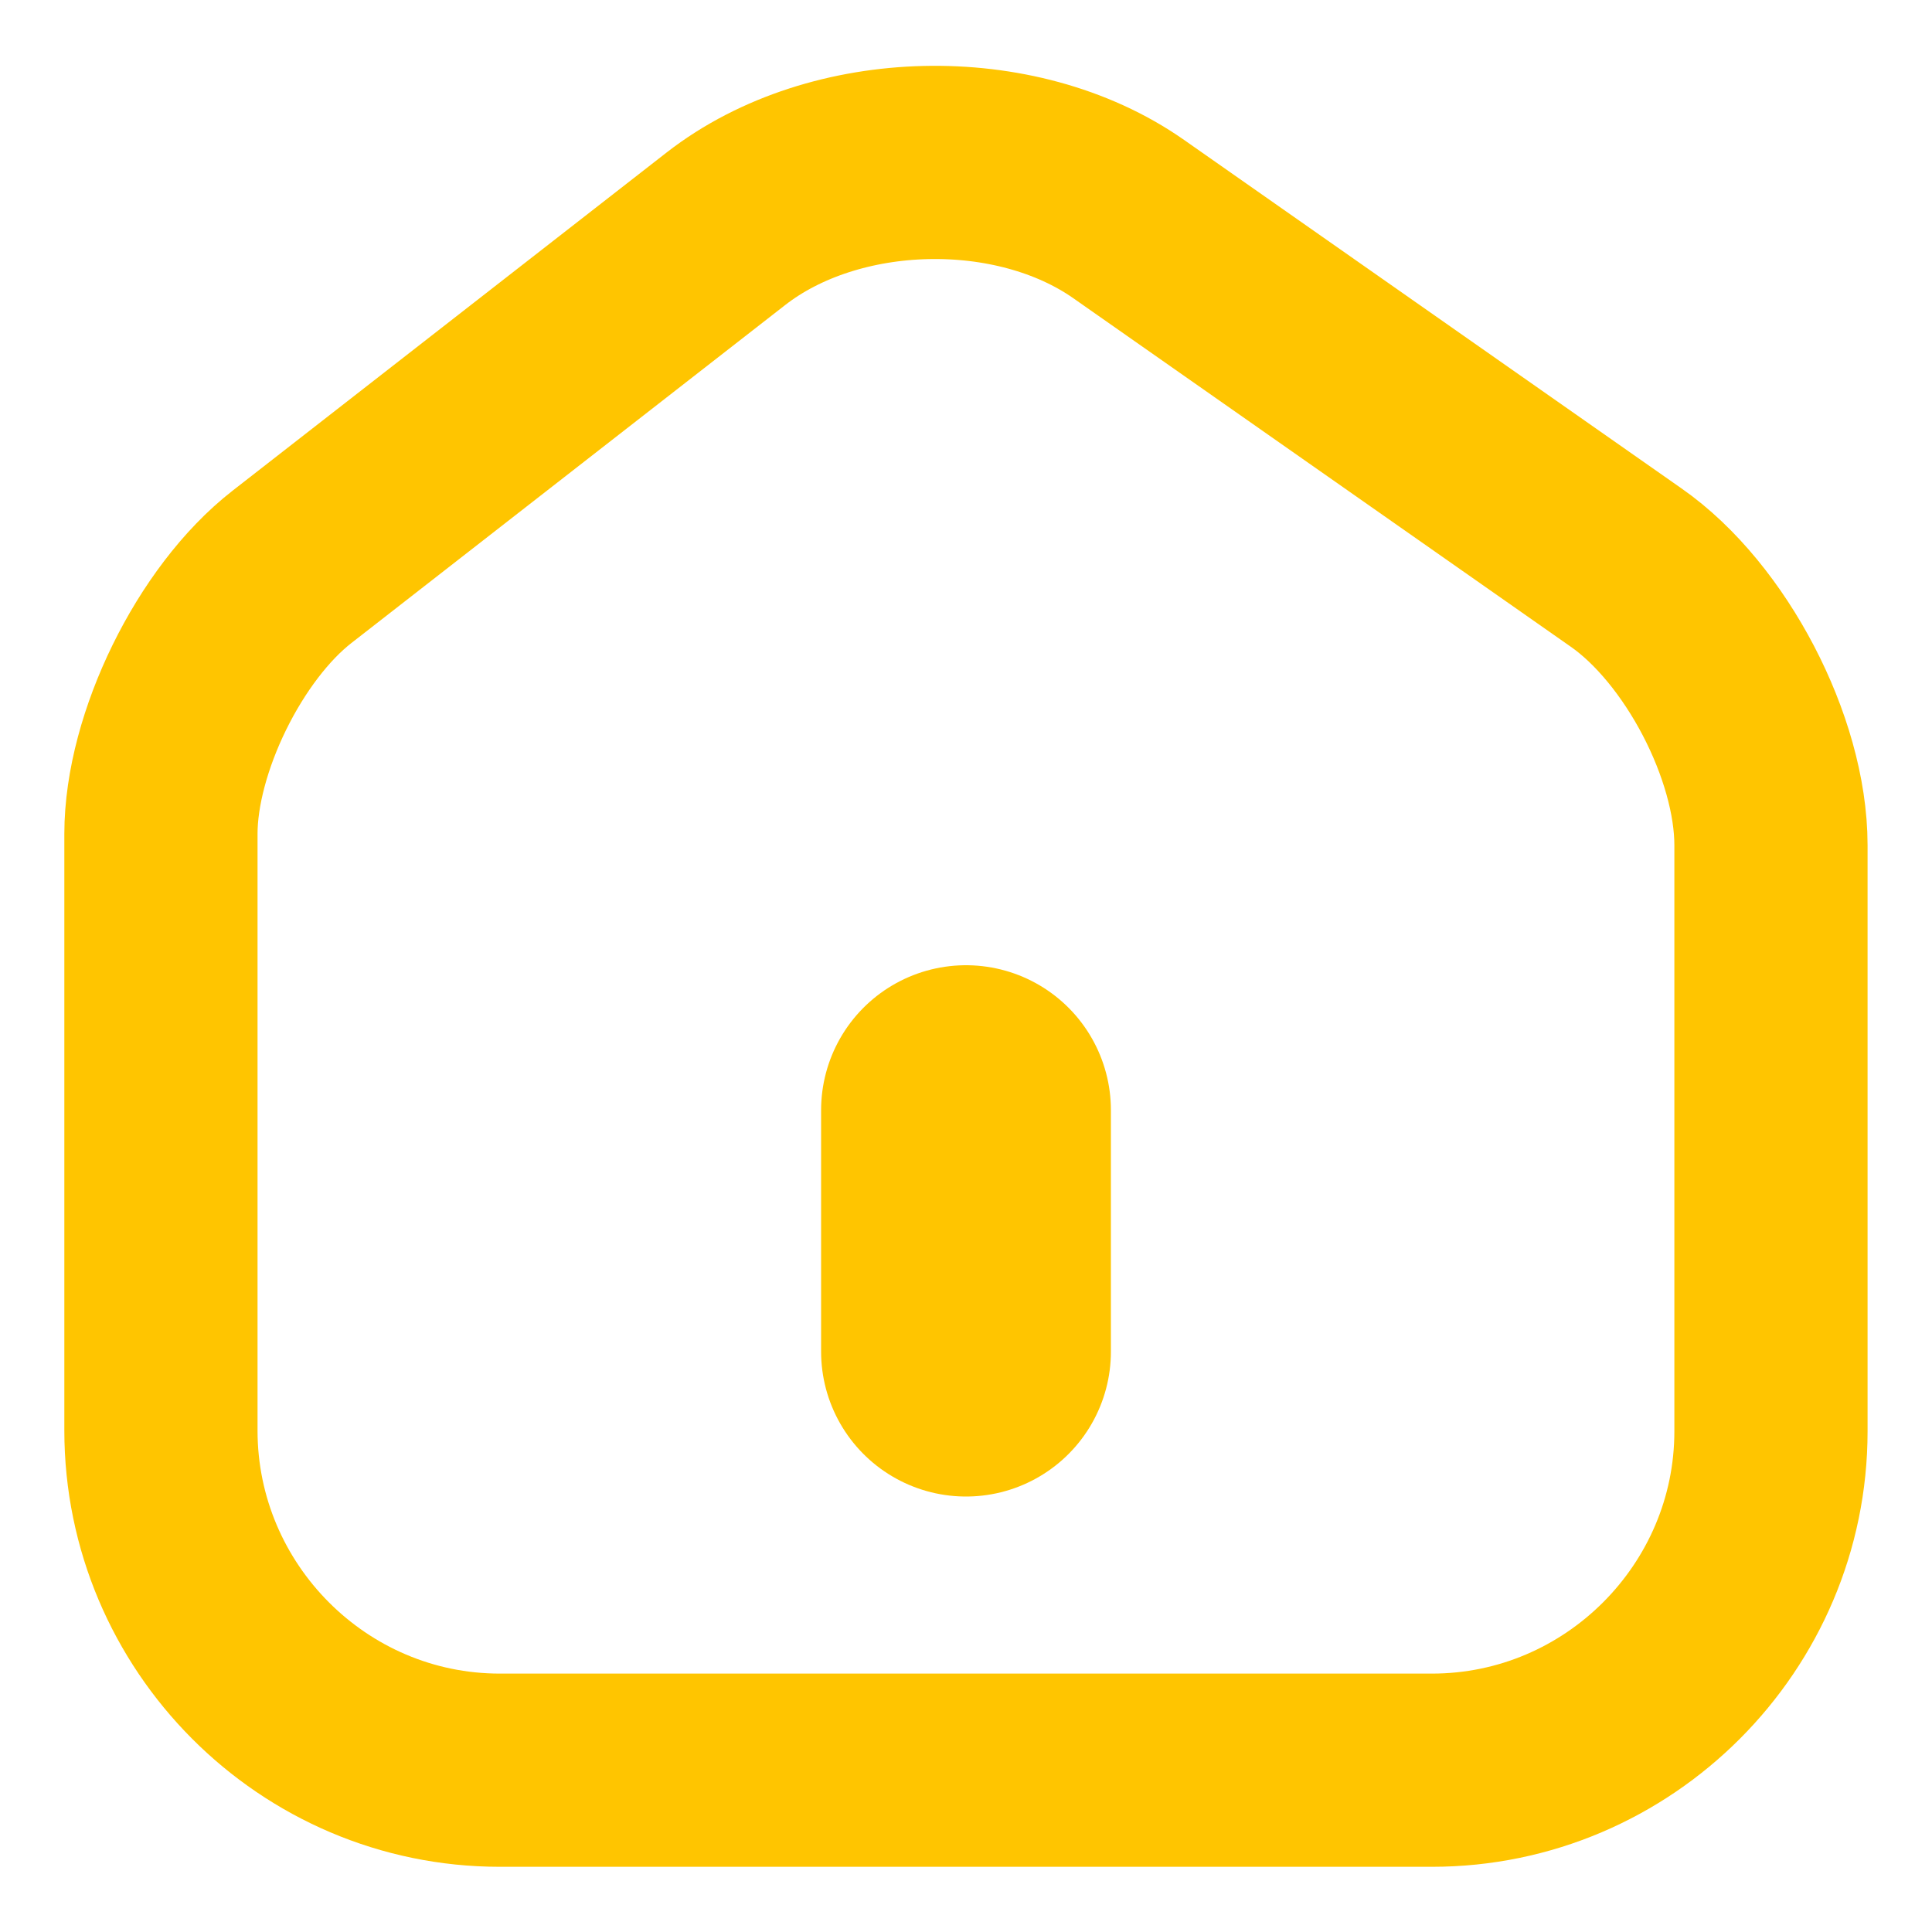 <?xml version="1.0" encoding="UTF-8"?>
<svg xmlns="http://www.w3.org/2000/svg" width="20" height="20" viewBox="0 0 20 20" fill="none">
  <g clip-path="url(#clip0_2059_4611)">
    <path d="M7.516 2.367L3.024 5.867C2.274 6.45 1.666 7.692 1.666 8.633V14.808C1.666 16.742 3.241 18.325 5.174 18.325H14.824C16.758 18.325 18.333 16.742 18.333 14.817V8.75C18.333 7.742 17.658 6.45 16.833 5.875L11.683 2.267C10.516 1.45 8.641 1.492 7.516 2.367Z" stroke="#FFC500" stroke-width="2" stroke-linecap="round" stroke-linejoin="round"></path>
    <path d="M10 13.992V11.492" stroke="#FFC500" stroke-width="3" stroke-linecap="round" stroke-linejoin="round"></path>
  </g>
  <defs>
    <clipPath id="clip0_2059_4611">
      <rect width="20" height="20" fill="white"></rect>
    </clipPath>
  </defs>
</svg>
